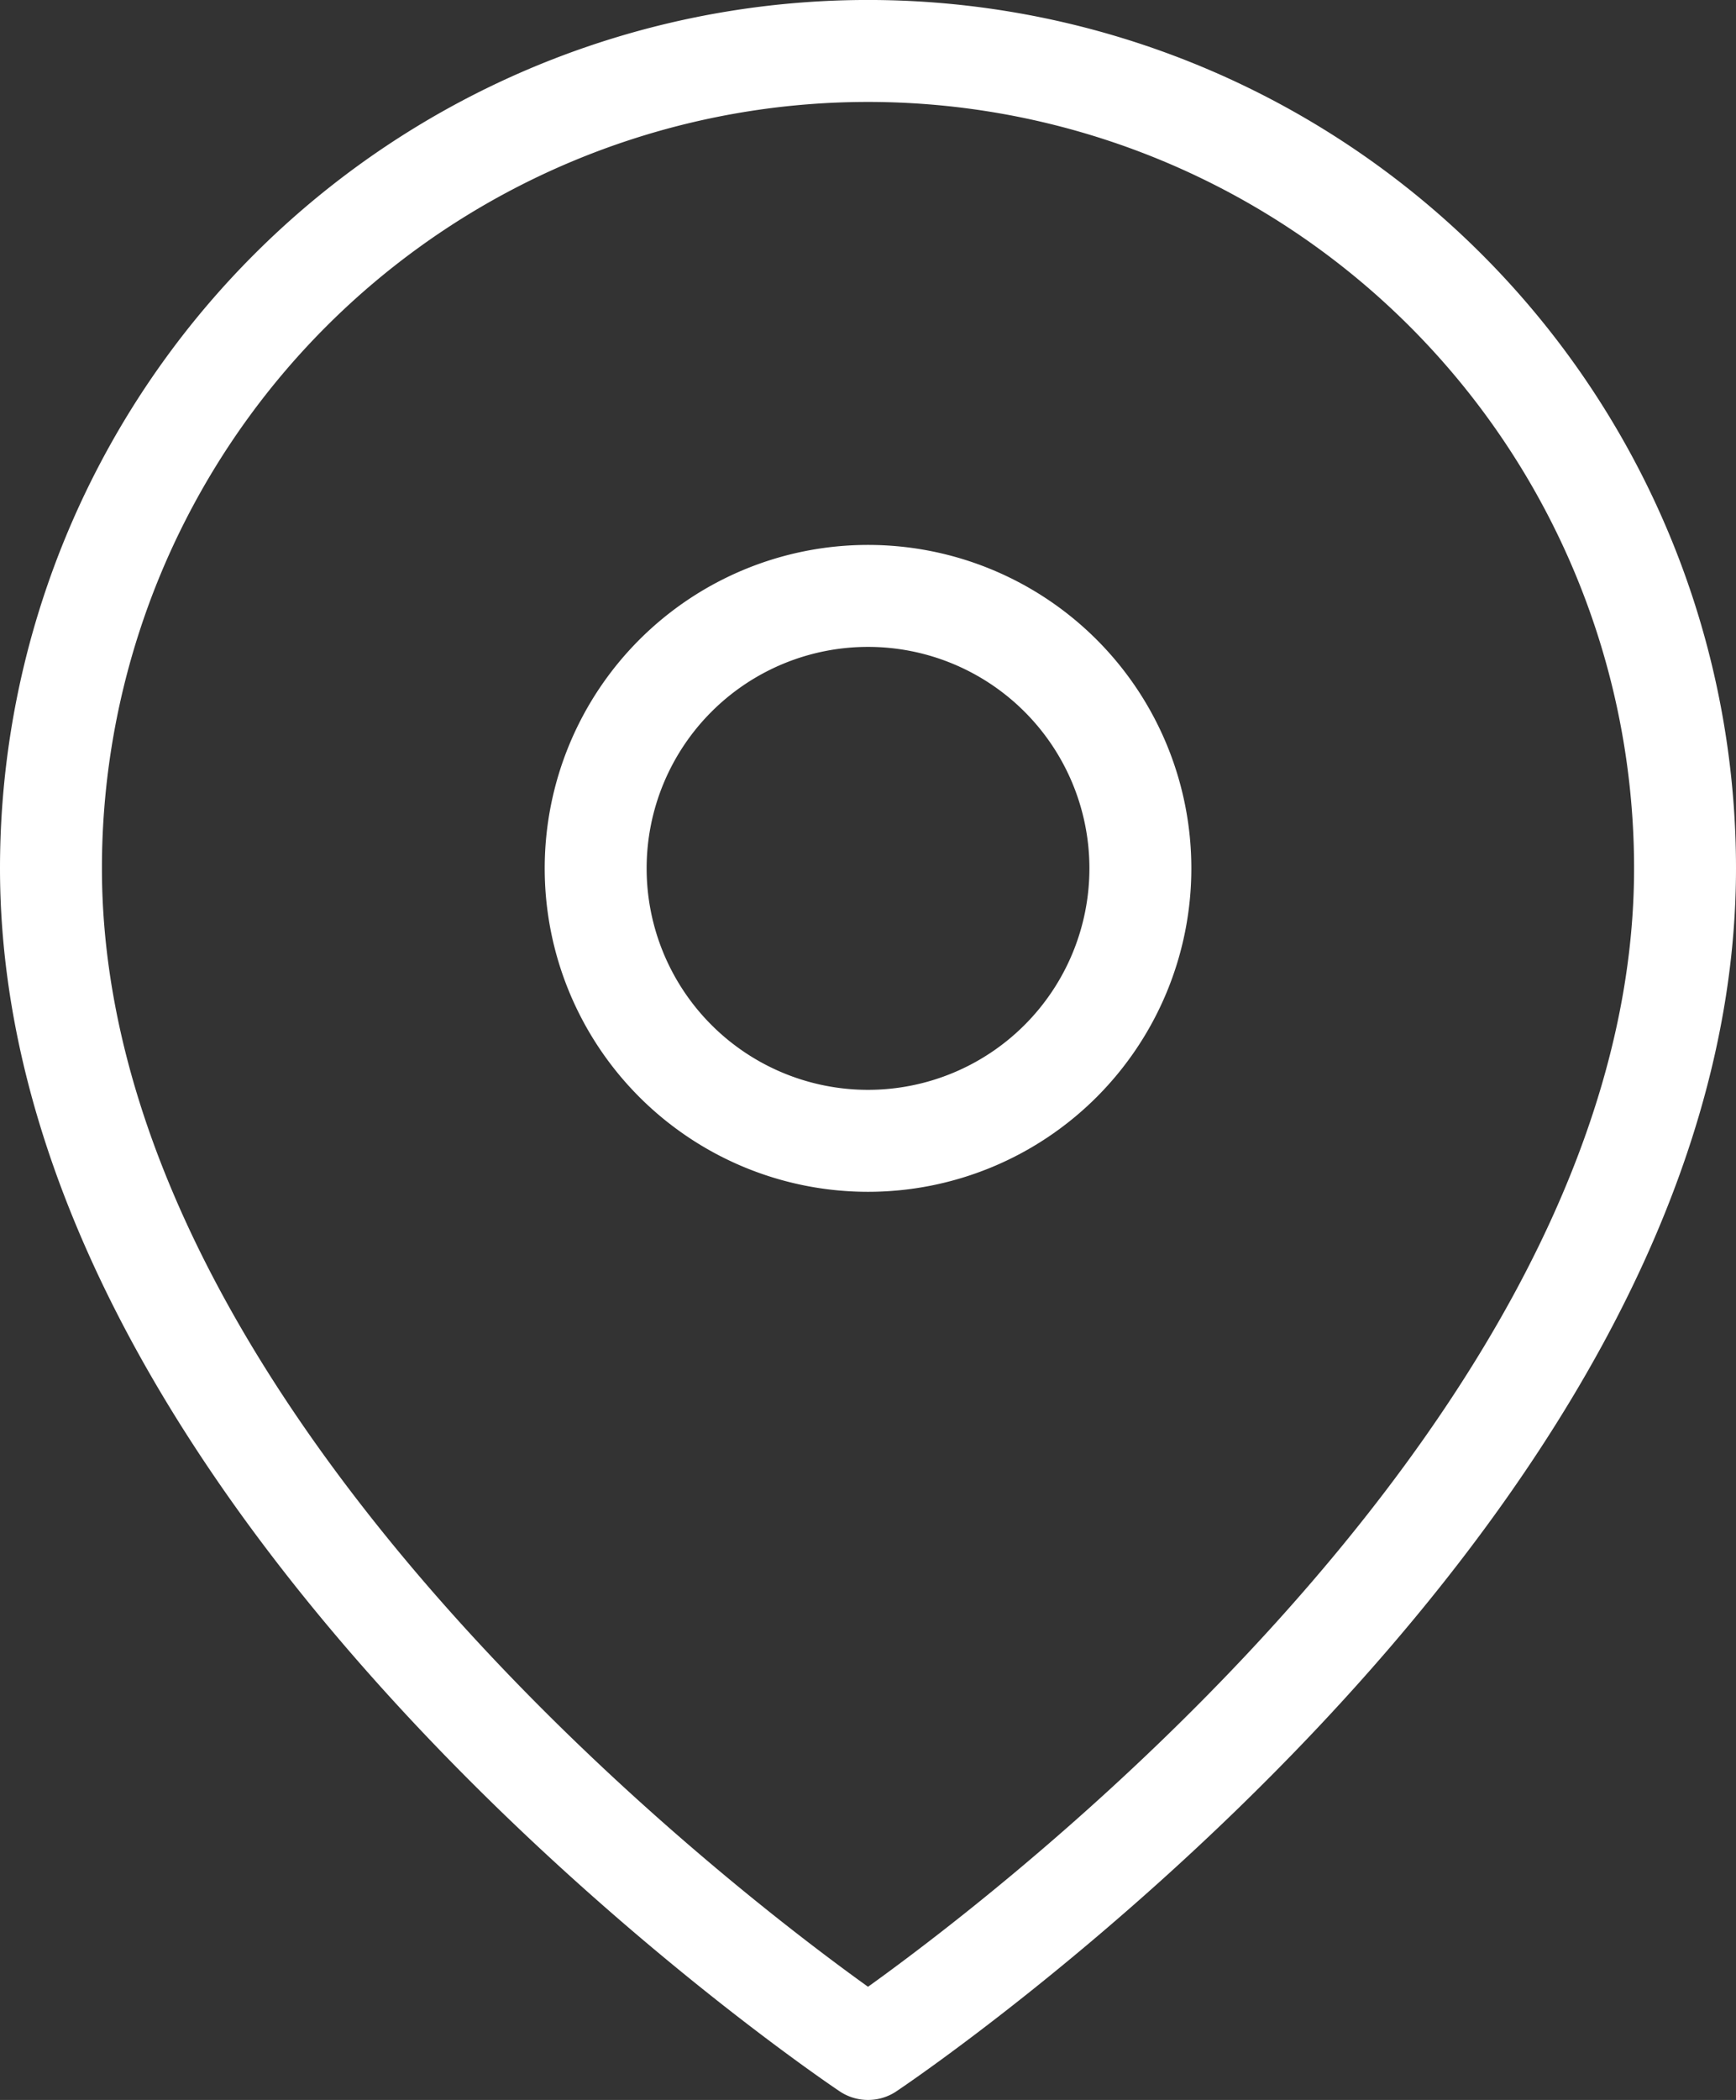 <svg xmlns="http://www.w3.org/2000/svg" width="34.063" height="41.188" viewBox="0 0 34.063 41.188">
  <rect x="0" y="0" width="34.063" height="41.188" fill="#333333" stroke="none"/>
  <g id="Icon_feather-map-pin" data-name="Icon feather-map-pin" transform="translate(-3.5 -0.5)">
    <path id="Path_10123" data-name="Path 10123" d="M36.563,17.531c0,12.469-16.031,23.157-16.031,23.157S4.5,30,4.5,17.531a16.031,16.031,0,1,1,32.063,0Z" transform="translate(0 0)" fill="none" stroke="#fff" stroke-linecap="round" stroke-linejoin="round" stroke-width="2"/>
    <path id="Path_10124" data-name="Path 10124" d="M24.188,15.844A5.344,5.344,0,1,1,18.844,10.5a5.344,5.344,0,0,1,5.344,5.344Z" transform="translate(1.688 1.688)" fill="none" stroke="#fff" stroke-linecap="round" stroke-linejoin="round" stroke-width="2"/>
  </g>
</svg>
